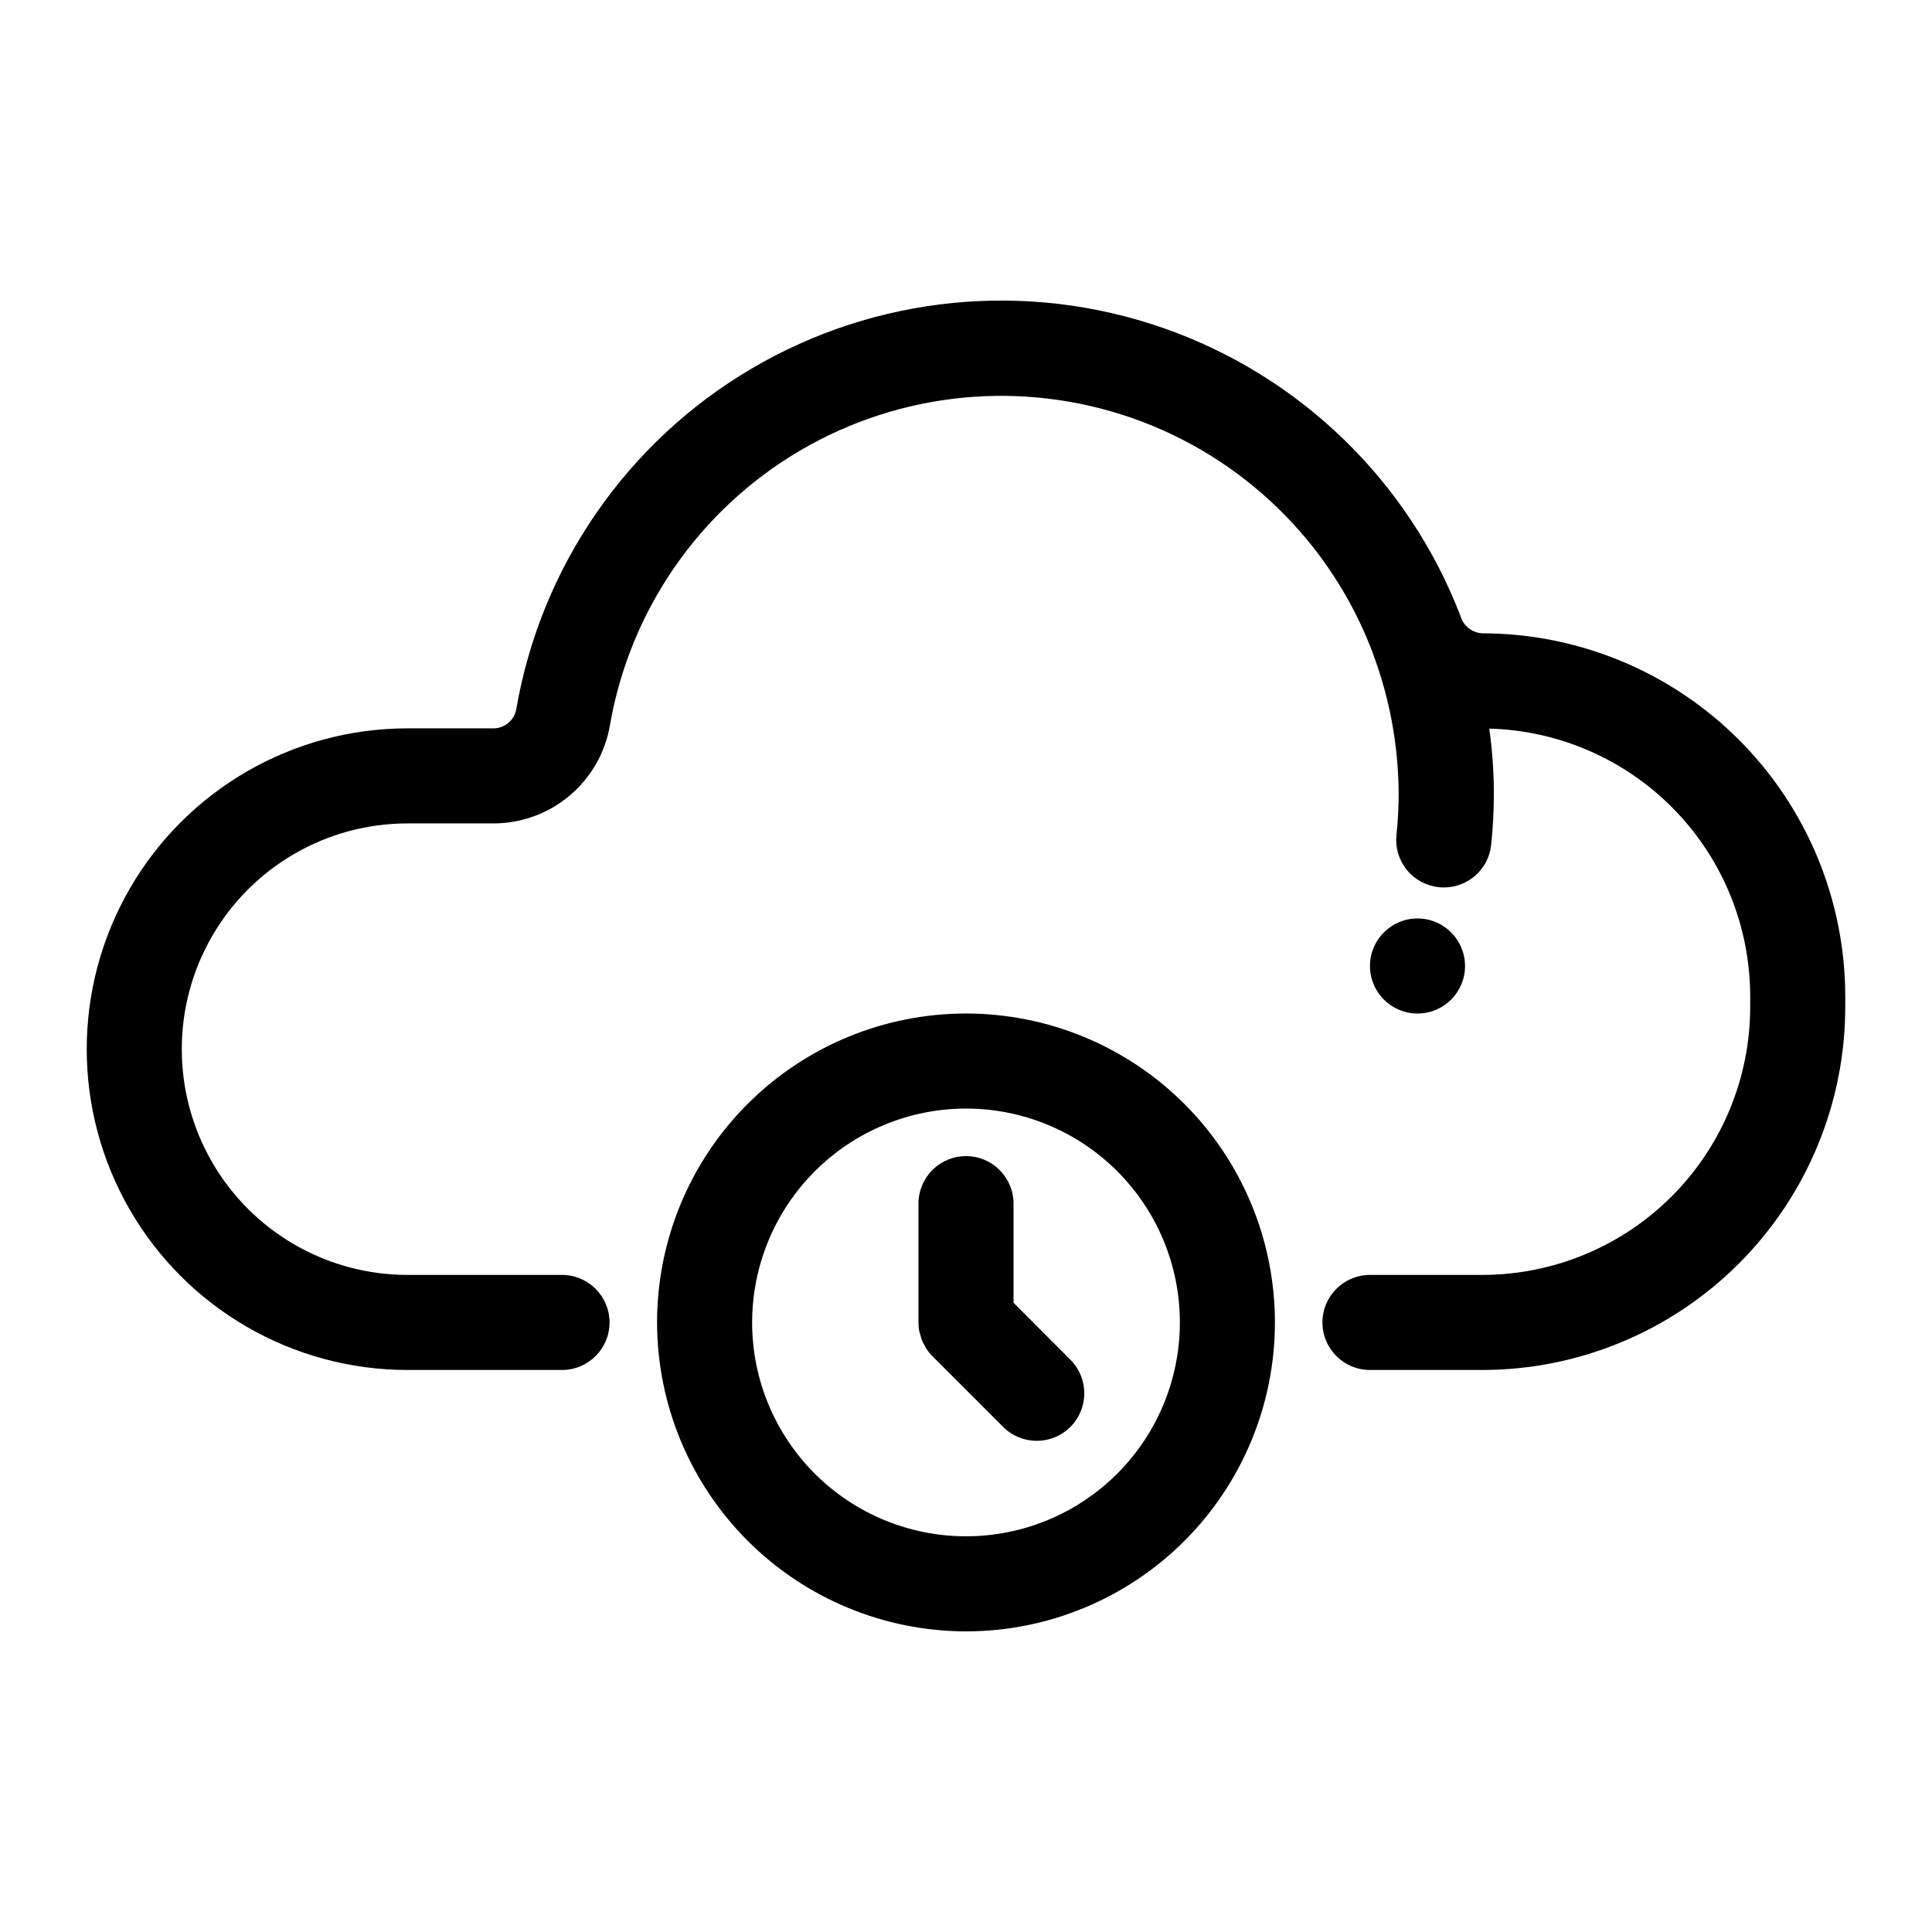 <?xml version="1.0" encoding="UTF-8"?>
<!-- Uploaded to: SVG Repo, www.svgrepo.com, Generator: SVG Repo Mixer Tools -->
<svg fill="#000000" width="800px" height="800px" version="1.1" viewBox="144 144 512 512" xmlns="http://www.w3.org/2000/svg">
 <g>
  <path d="m400 576.33c21.711 0 42.535-8.625 57.887-23.98 15.355-15.352 23.98-36.176 23.98-57.891 0-21.711-8.625-42.535-23.98-57.887-15.352-15.355-36.176-23.98-57.887-23.98-21.715 0-42.539 8.625-57.891 23.98-15.355 15.352-23.98 36.176-23.98 57.887 0.027 21.707 8.66 42.516 24.008 57.863 15.348 15.348 36.156 23.984 57.863 24.008zm0-138.55c15.031 0 29.445 5.969 40.078 16.602 10.629 10.629 16.598 25.043 16.598 40.074 0 15.035-5.969 29.449-16.598 40.078-10.633 10.629-25.047 16.602-40.078 16.602-15.035 0-29.449-5.973-40.078-16.602-10.629-10.629-16.602-25.043-16.602-40.078 0.016-15.023 5.992-29.434 16.617-40.059 10.629-10.625 25.035-16.602 40.062-16.617z"/>
  <path d="m387.98 498.02c0.188 0.898 0.539 1.754 1.039 2.519 0.172 0.309 0.309 0.629 0.512 0.934 0.461 0.695 0.988 1.344 1.578 1.934l18.895 18.895v-0.004c4.941 4.773 12.797 4.707 17.656-0.152s4.926-12.715 0.152-17.656l-15.215-15.238v-26.273c0-6.957-5.641-12.598-12.594-12.598-6.957 0-12.598 5.641-12.598 12.598v31.488-0.004c0 0.832 0.082 1.656 0.246 2.469 0.074 0.379 0.223 0.727 0.328 1.09z"/>
  <path d="m536.85 311.83c-2.606-0.109-4.875-1.812-5.707-4.281v-0.062l-0.051-0.145-0.043-0.09c-13.758-35.781-42.562-63.691-78.758-76.32-36.191-12.629-76.109-8.691-109.14 10.766-33.031 19.453-55.824 52.457-62.328 90.234-0.531 2.973-3.133 5.125-6.148 5.09h-22.672c-30.375 0-58.441 16.203-73.629 42.508-15.184 26.305-15.184 58.715 0 85.02 15.188 26.305 43.254 42.508 73.629 42.508h40.934c6.957 0 12.598-5.641 12.598-12.598 0-6.953-5.641-12.594-12.598-12.594h-40.934c-21.375 0-41.125-11.402-51.812-29.914s-10.688-41.316 0-59.828c10.688-18.508 30.438-29.914 51.812-29.914h22.672c7.402 0.027 14.574-2.57 20.242-7.328 5.672-4.762 9.469-11.379 10.723-18.672 5.273-30.496 23.699-57.125 50.383-72.805 26.684-15.676 58.914-18.812 88.121-8.574 29.203 10.238 52.422 32.816 63.473 61.723l0.062 0.137v0.078c4.547 11.969 6.914 24.656 6.981 37.457 0 3.688-0.195 7.371-0.582 11.035-0.352 3.324 0.633 6.652 2.734 9.25 2.102 2.598 5.152 4.254 8.477 4.606 0.445 0.043 0.891 0.066 1.336 0.066 6.465 0.012 11.887-4.871 12.551-11.305 0.477-4.539 0.715-9.105 0.719-13.672-0.023-5.727-0.43-11.441-1.215-17.117 18.488 0.488 36.059 8.172 48.969 21.414 12.914 13.238 20.148 30.996 20.172 49.492v2.902c-0.023 18.816-7.508 36.855-20.809 50.16-13.305 13.305-31.344 20.789-50.16 20.809h-29.793c-6.957 0-12.598 5.641-12.598 12.594 0 6.957 5.641 12.598 12.598 12.598h29.793c25.496-0.027 49.938-10.168 67.965-28.199 18.027-18.027 28.168-42.473 28.195-67.965v-2.898c-0.031-25.496-10.168-49.938-28.195-67.965s-42.469-28.168-67.965-28.199z"/>
  <path d="m532.25 400c0 6.953-5.641 12.594-12.598 12.594-6.957 0-12.594-5.641-12.594-12.594 0-6.957 5.637-12.598 12.594-12.598 6.957 0 12.598 5.641 12.598 12.598"/>
 </g>
</svg>